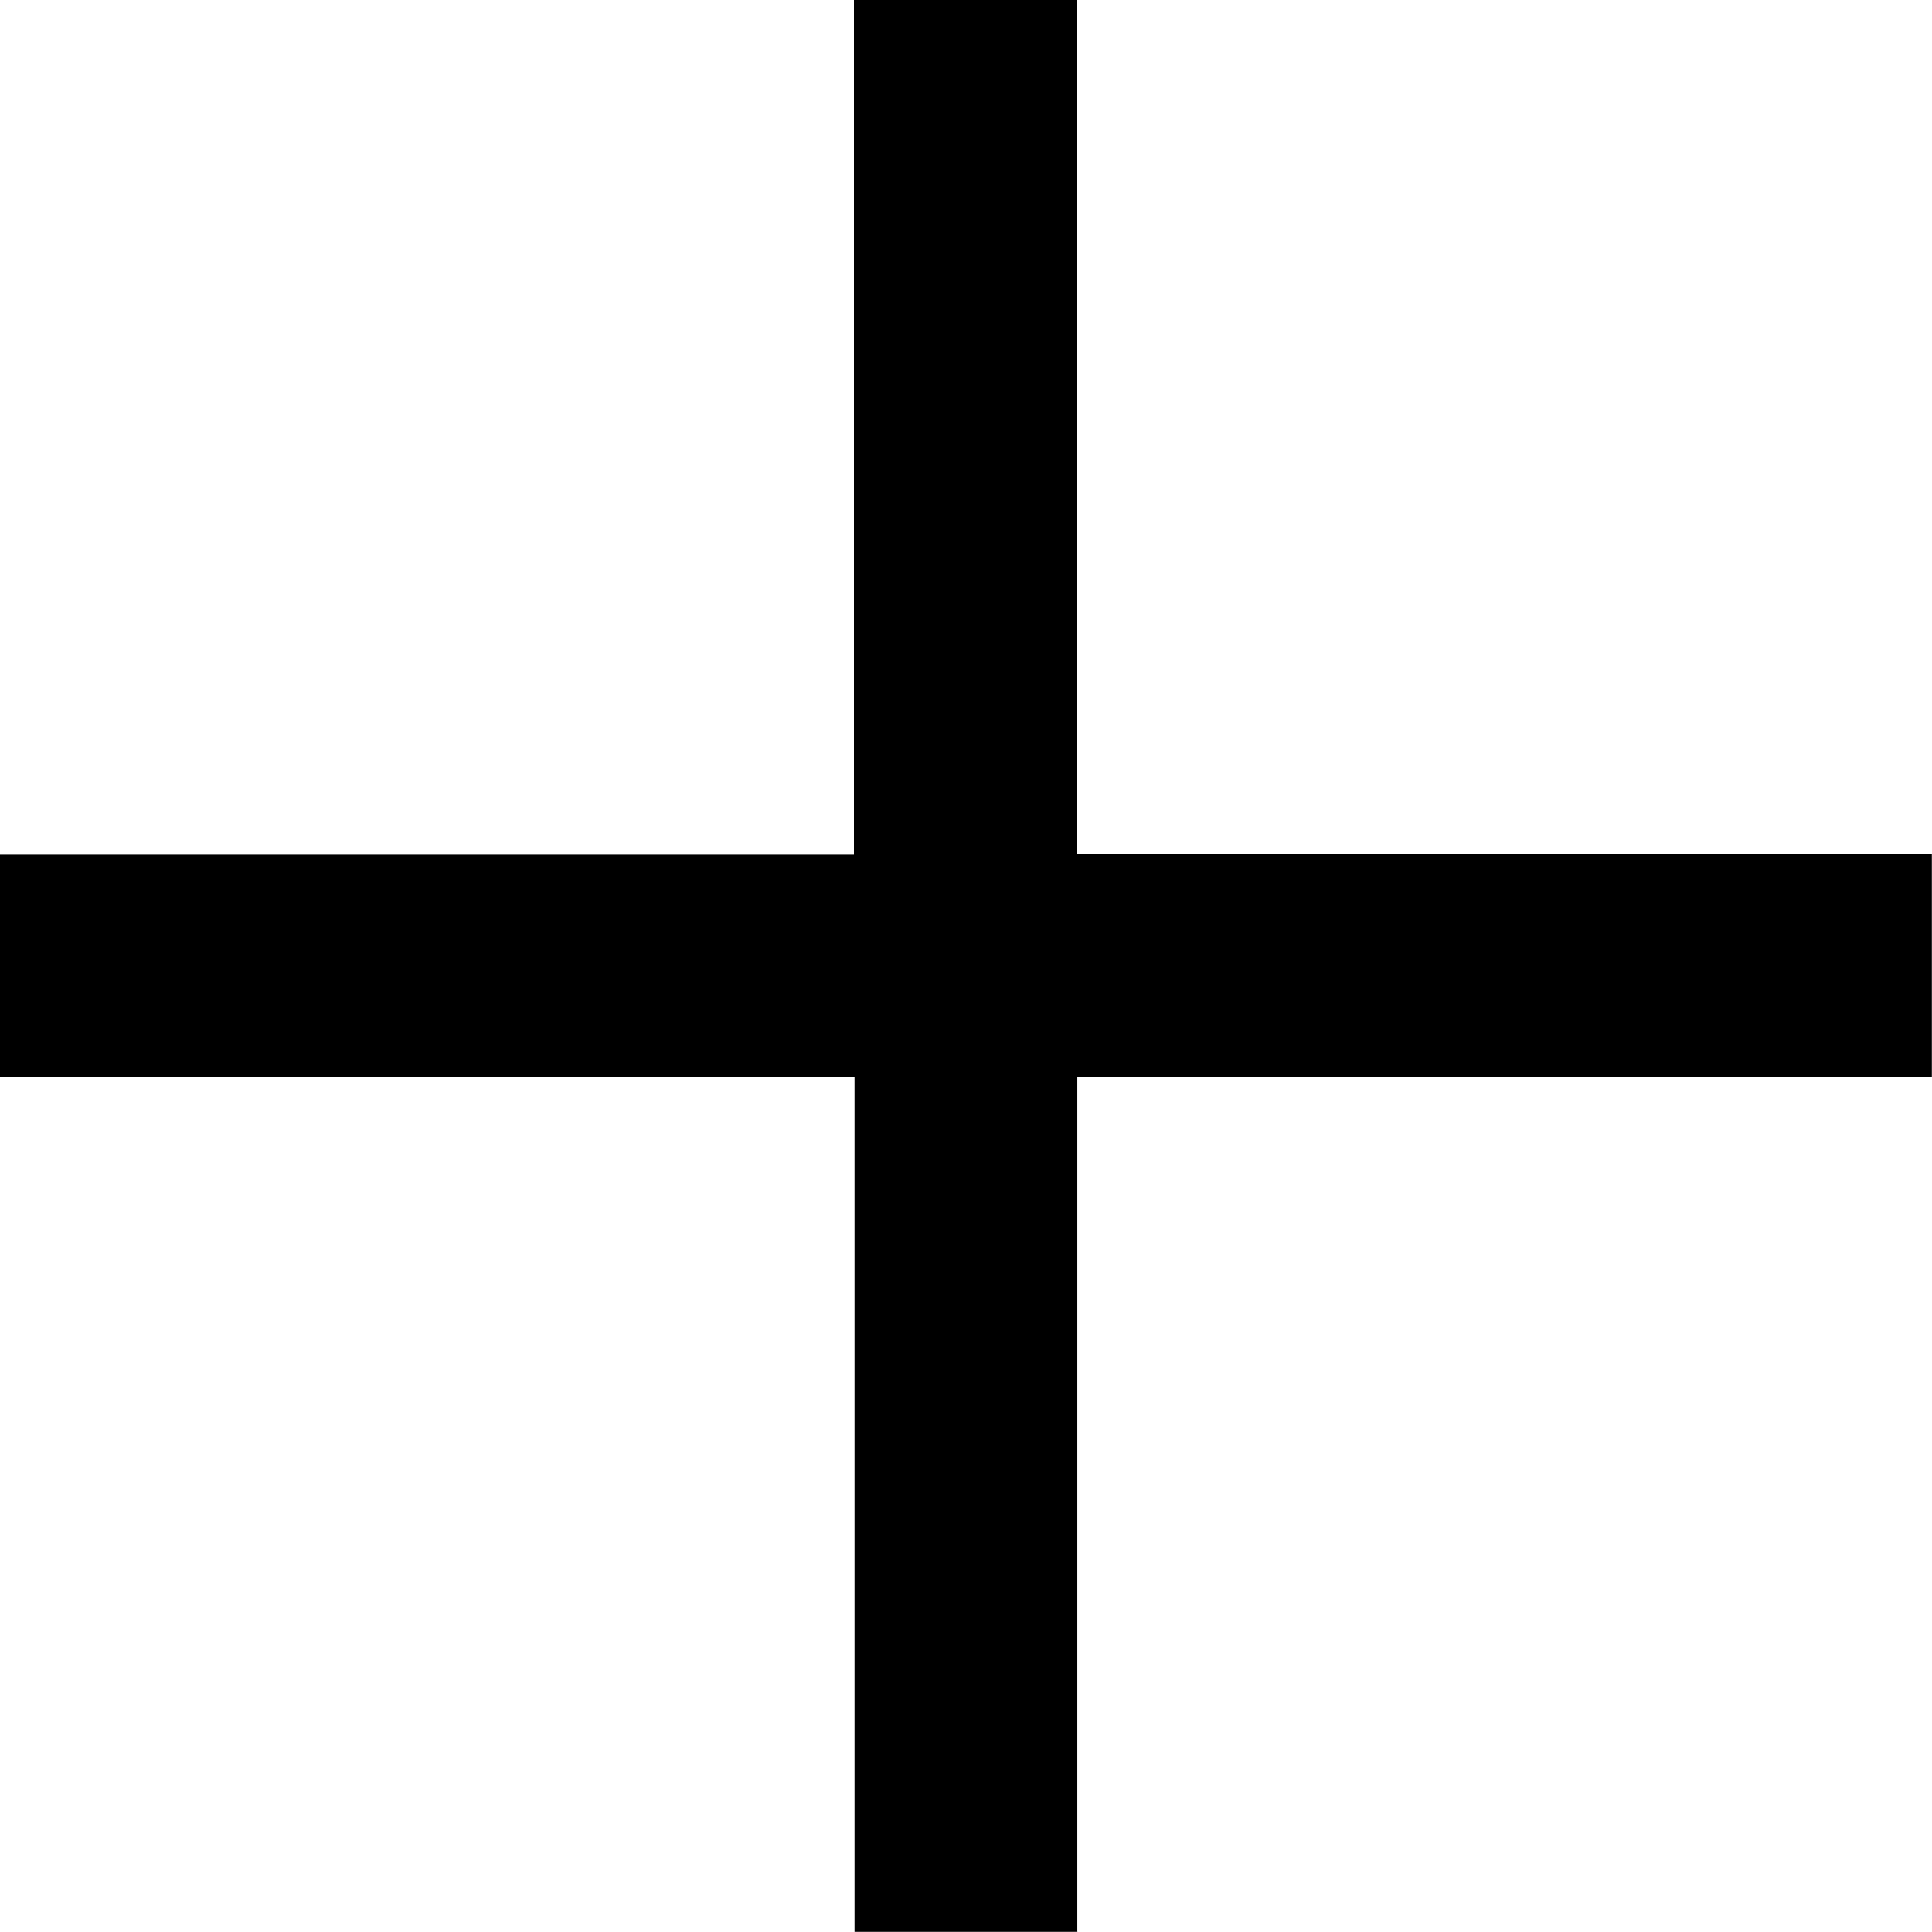 <svg xmlns="http://www.w3.org/2000/svg" width="13" height="13.001" viewBox="0 0 13 13.001"><g transform="translate(-0.501 -0.501)"><path d="M3250.251-14778h-1.5v-5.751H3243v-1.5h5.747V-14791h1.5v5.747H3256v1.5h-5.75v5.75Z" transform="translate(-3242.5 14791.5)"/></g></svg>